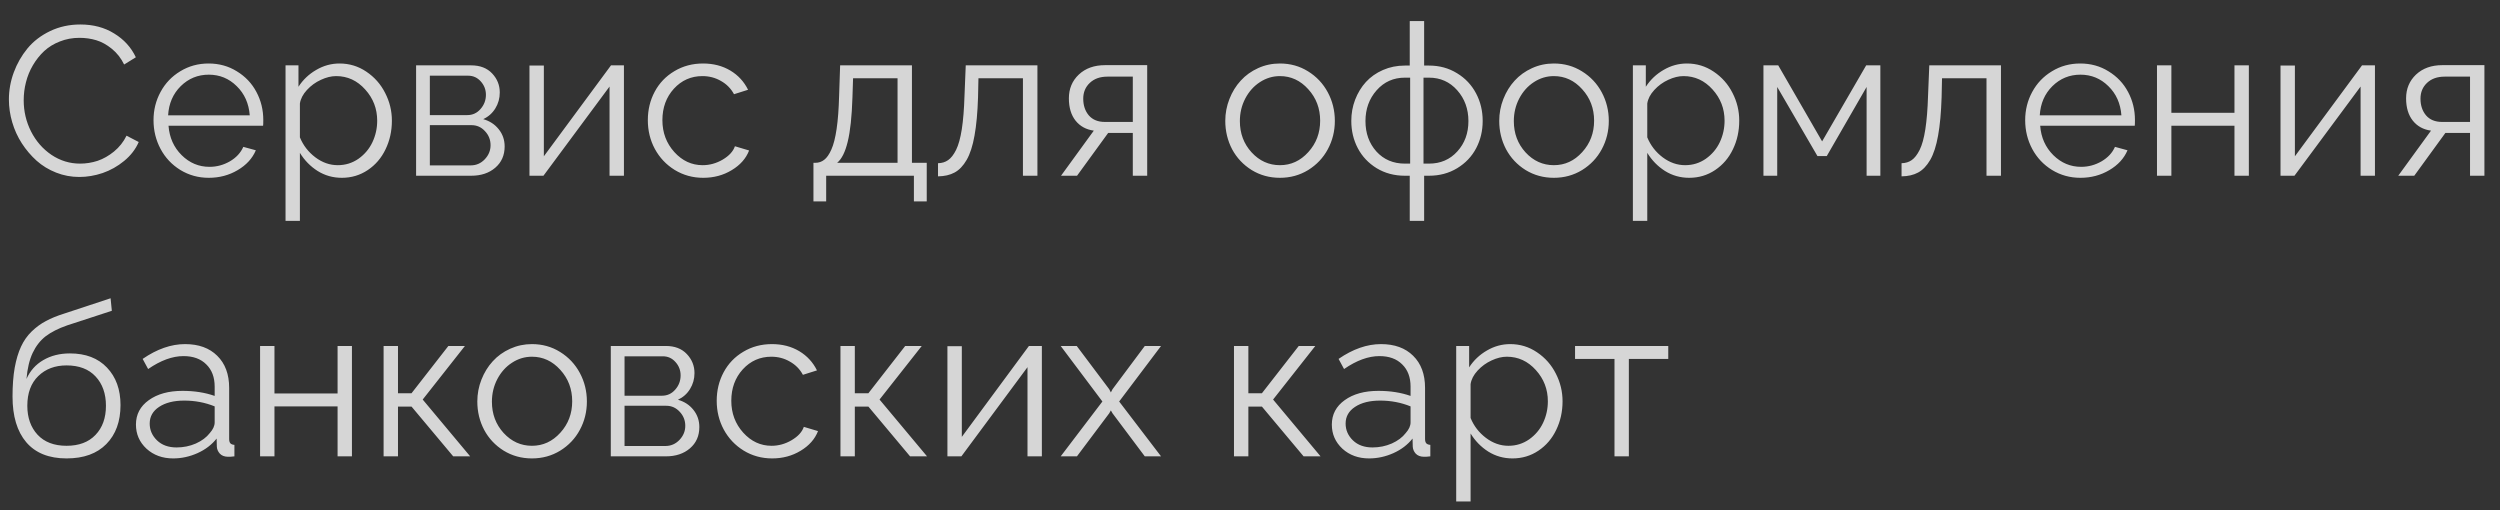 <?xml version="1.0" encoding="UTF-8"?> <svg xmlns="http://www.w3.org/2000/svg" width="98" height="20" viewBox="0 0 98 20" fill="none"><rect x="0" y="0" width="98" height="20" fill="#333333" stroke="none"/> <path opacity="0.8" d="M3.147 0.96C3.655 0.96 4.099 1.077 4.477 1.313C4.858 1.545 5.141 1.856 5.325 2.245L4.866 2.529C4.745 2.28 4.584 2.075 4.384 1.913C4.184 1.751 3.98 1.638 3.771 1.576C3.563 1.514 3.344 1.483 3.115 1.483C2.841 1.483 2.586 1.53 2.348 1.625C2.11 1.717 1.905 1.842 1.732 2.002C1.561 2.162 1.414 2.347 1.29 2.558C1.168 2.766 1.077 2.987 1.018 3.223C0.958 3.455 0.929 3.692 0.929 3.932C0.929 4.365 1.025 4.772 1.217 5.153C1.409 5.531 1.675 5.837 2.015 6.069C2.359 6.299 2.733 6.414 3.139 6.414C3.371 6.414 3.6 6.378 3.824 6.305C4.049 6.229 4.264 6.107 4.469 5.94C4.677 5.769 4.841 5.563 4.96 5.319L5.438 5.567C5.317 5.848 5.126 6.095 4.866 6.309C4.61 6.52 4.328 6.678 4.023 6.783C3.72 6.886 3.415 6.937 3.106 6.937C2.793 6.937 2.491 6.881 2.202 6.767C1.913 6.653 1.657 6.498 1.436 6.301C1.214 6.101 1.021 5.873 0.856 5.619C0.691 5.363 0.565 5.087 0.479 4.792C0.392 4.495 0.349 4.197 0.349 3.9C0.349 3.54 0.412 3.188 0.539 2.841C0.666 2.495 0.845 2.182 1.075 1.901C1.307 1.619 1.603 1.392 1.963 1.219C2.325 1.046 2.72 0.96 3.147 0.96ZM8.184 6.97C7.775 6.97 7.404 6.867 7.068 6.662C6.736 6.456 6.478 6.182 6.294 5.838C6.11 5.492 6.018 5.116 6.018 4.711C6.018 4.311 6.11 3.942 6.294 3.604C6.478 3.263 6.736 2.993 7.068 2.793C7.401 2.59 7.77 2.489 8.176 2.489C8.586 2.489 8.957 2.591 9.287 2.797C9.619 3 9.875 3.27 10.053 3.608C10.232 3.943 10.321 4.308 10.321 4.703C10.321 4.827 10.318 4.903 10.313 4.93H6.606C6.641 5.392 6.813 5.776 7.121 6.082C7.429 6.387 7.793 6.54 8.212 6.54C8.496 6.54 8.762 6.468 9.011 6.325C9.26 6.179 9.435 5.99 9.538 5.757L10.029 5.891C9.894 6.21 9.656 6.47 9.315 6.67C8.977 6.87 8.6 6.97 8.184 6.97ZM6.59 4.52H9.79C9.754 4.055 9.584 3.674 9.279 3.377C8.976 3.077 8.611 2.927 8.184 2.927C7.757 2.927 7.39 3.077 7.085 3.377C6.782 3.677 6.617 4.058 6.59 4.52ZM11.756 5.992V8.657H11.193V2.562H11.7V3.401C11.878 3.125 12.111 2.905 12.397 2.74C12.684 2.572 12.988 2.489 13.31 2.489C13.694 2.489 14.044 2.595 14.36 2.809C14.679 3.023 14.925 3.301 15.098 3.644C15.274 3.985 15.362 4.347 15.362 4.731C15.362 5.137 15.279 5.51 15.114 5.851C14.952 6.191 14.72 6.463 14.417 6.666C14.117 6.868 13.777 6.97 13.399 6.97C13.053 6.97 12.736 6.881 12.45 6.702C12.166 6.521 11.935 6.284 11.756 5.992ZM14.786 4.731C14.786 4.261 14.629 3.853 14.315 3.507C14.002 3.158 13.622 2.983 13.176 2.983C12.986 2.983 12.788 3.032 12.58 3.129C12.371 3.224 12.189 3.356 12.032 3.527C11.875 3.697 11.784 3.874 11.756 4.058V5.384C11.886 5.7 12.088 5.961 12.361 6.167C12.634 6.372 12.927 6.475 13.241 6.475C13.541 6.475 13.811 6.391 14.052 6.224C14.292 6.053 14.475 5.837 14.599 5.575C14.724 5.31 14.786 5.029 14.786 4.731ZM16.311 6.889V2.562H18.468C18.817 2.562 19.091 2.667 19.291 2.878C19.491 3.089 19.591 3.338 19.591 3.624C19.591 3.854 19.533 4.062 19.417 4.249C19.303 4.435 19.145 4.576 18.942 4.67C19.197 4.743 19.399 4.876 19.551 5.068C19.705 5.26 19.782 5.484 19.782 5.741C19.782 6.087 19.659 6.366 19.413 6.576C19.17 6.785 18.855 6.889 18.468 6.889H16.311ZM16.85 4.512H18.318C18.526 4.512 18.699 4.432 18.837 4.273C18.978 4.113 19.048 3.928 19.048 3.717C19.048 3.515 18.98 3.339 18.845 3.19C18.713 3.042 18.548 2.967 18.35 2.967H16.85V4.512ZM16.85 6.483H18.452C18.668 6.483 18.852 6.403 19.003 6.244C19.155 6.084 19.23 5.901 19.23 5.692C19.23 5.479 19.157 5.295 19.011 5.141C18.868 4.984 18.692 4.906 18.484 4.906H16.85V6.483ZM20.755 6.889V2.57H21.319V6.126L23.951 2.562H24.458V6.889H23.894V3.393L21.303 6.889H20.755ZM27.568 6.97C27.157 6.97 26.784 6.867 26.449 6.662C26.116 6.456 25.857 6.182 25.67 5.838C25.486 5.495 25.395 5.119 25.395 4.711C25.395 4.303 25.485 3.93 25.666 3.592C25.847 3.254 26.104 2.986 26.437 2.789C26.769 2.589 27.144 2.489 27.56 2.489C27.963 2.489 28.318 2.581 28.627 2.764C28.935 2.948 29.167 3.2 29.324 3.519L28.773 3.693C28.654 3.471 28.483 3.298 28.262 3.174C28.043 3.047 27.801 2.983 27.536 2.983C27.092 2.983 26.719 3.148 26.416 3.478C26.116 3.808 25.966 4.219 25.966 4.711C25.966 5.198 26.122 5.614 26.433 5.96C26.744 6.303 27.114 6.475 27.544 6.475C27.82 6.475 28.082 6.402 28.331 6.256C28.582 6.107 28.741 5.933 28.809 5.733L29.365 5.899C29.243 6.213 29.016 6.47 28.683 6.67C28.354 6.87 27.982 6.97 27.568 6.97ZM31.887 7.894V6.382H31.96C32.093 6.382 32.209 6.343 32.309 6.264C32.412 6.186 32.505 6.052 32.589 5.863C32.675 5.673 32.744 5.404 32.795 5.056C32.847 4.704 32.879 4.274 32.893 3.766L32.933 2.562H35.748V6.382H36.328V7.894H35.825V6.889H32.386V7.894H31.887ZM32.816 6.382H35.184V3.069H33.44L33.416 3.815C33.392 4.572 33.33 5.153 33.229 5.559C33.132 5.961 32.994 6.236 32.816 6.382ZM36.77 6.913V6.398C36.924 6.395 37.056 6.355 37.167 6.276C37.281 6.198 37.385 6.064 37.479 5.875C37.574 5.683 37.648 5.413 37.703 5.064C37.757 4.712 37.792 4.28 37.808 3.766L37.857 2.562H40.667V6.889H40.099V3.069H38.355L38.339 3.815C38.32 4.412 38.274 4.912 38.201 5.315C38.131 5.715 38.028 6.033 37.893 6.268C37.758 6.501 37.6 6.666 37.419 6.763C37.24 6.86 37.024 6.91 36.77 6.913ZM41.592 6.889L42.877 5.121C42.577 5.08 42.339 4.95 42.163 4.731C41.988 4.51 41.9 4.218 41.9 3.855C41.9 3.479 42.029 3.169 42.289 2.923C42.551 2.677 42.895 2.554 43.319 2.554H44.97V6.889H44.406V5.21H43.441L42.22 6.889H41.592ZM43.311 4.78H44.406V3.004H43.408C43.124 3.004 42.896 3.085 42.723 3.247C42.55 3.409 42.463 3.616 42.463 3.867C42.463 4.132 42.536 4.351 42.682 4.524C42.831 4.695 43.041 4.78 43.311 4.78ZM48.031 4.739C48.031 4.439 48.086 4.153 48.194 3.88C48.302 3.604 48.449 3.365 48.636 3.162C48.822 2.956 49.049 2.793 49.317 2.671C49.585 2.549 49.87 2.489 50.173 2.489C50.578 2.489 50.946 2.591 51.276 2.797C51.608 3.002 51.866 3.277 52.05 3.62C52.234 3.963 52.326 4.337 52.326 4.739C52.326 5.139 52.234 5.51 52.05 5.851C51.869 6.188 51.612 6.46 51.28 6.666C50.95 6.868 50.581 6.97 50.173 6.97C49.764 6.97 49.395 6.868 49.066 6.666C48.736 6.46 48.48 6.188 48.299 5.851C48.121 5.51 48.031 5.139 48.031 4.739ZM49.062 5.972C49.37 6.307 49.74 6.475 50.173 6.475C50.605 6.475 50.976 6.305 51.284 5.964C51.595 5.623 51.75 5.212 51.75 4.731C51.75 4.25 51.595 3.839 51.284 3.498C50.976 3.155 50.605 2.983 50.173 2.983C49.892 2.983 49.631 3.062 49.39 3.219C49.149 3.375 48.957 3.59 48.814 3.863C48.673 4.134 48.603 4.428 48.603 4.747C48.603 5.229 48.756 5.637 49.062 5.972ZM55.262 8.657V6.889H55.072C54.658 6.889 54.289 6.79 53.964 6.593C53.643 6.395 53.397 6.134 53.226 5.81C53.056 5.486 52.971 5.129 52.971 4.739C52.971 4.447 53.021 4.17 53.121 3.908C53.224 3.643 53.364 3.412 53.543 3.215C53.724 3.017 53.947 2.86 54.212 2.744C54.477 2.628 54.763 2.57 55.072 2.57H55.262V0.826H55.826V2.57H56.016C56.425 2.57 56.791 2.67 57.115 2.87C57.44 3.067 57.688 3.331 57.862 3.661C58.035 3.988 58.121 4.347 58.121 4.739C58.121 5.129 58.036 5.486 57.866 5.81C57.695 6.134 57.448 6.395 57.123 6.593C56.799 6.79 56.43 6.889 56.016 6.889H55.826V8.657H55.262ZM55.072 6.414H55.278V3.044H55.072C54.625 3.044 54.256 3.209 53.964 3.539C53.672 3.869 53.526 4.272 53.526 4.747C53.526 5.223 53.67 5.621 53.956 5.94C54.245 6.256 54.617 6.414 55.072 6.414ZM55.801 6.414H56.016C56.468 6.414 56.838 6.255 57.127 5.936C57.417 5.617 57.562 5.221 57.562 4.747C57.562 4.272 57.416 3.869 57.123 3.539C56.831 3.209 56.462 3.044 56.016 3.044H55.801V6.414ZM58.77 4.739C58.77 4.439 58.824 4.153 58.932 3.88C59.04 3.604 59.188 3.365 59.374 3.162C59.561 2.956 59.788 2.793 60.056 2.671C60.323 2.549 60.608 2.489 60.911 2.489C61.317 2.489 61.684 2.591 62.014 2.797C62.347 3.002 62.605 3.277 62.789 3.62C62.973 3.963 63.065 4.337 63.065 4.739C63.065 5.139 62.973 5.51 62.789 5.851C62.608 6.188 62.351 6.46 62.018 6.666C61.688 6.868 61.319 6.97 60.911 6.97C60.503 6.97 60.134 6.868 59.804 6.666C59.474 6.46 59.219 6.188 59.038 5.851C58.859 5.51 58.77 5.139 58.77 4.739ZM59.8 5.972C60.108 6.307 60.479 6.475 60.911 6.475C61.344 6.475 61.714 6.305 62.022 5.964C62.333 5.623 62.489 5.212 62.489 4.731C62.489 4.25 62.333 3.839 62.022 3.498C61.714 3.155 61.344 2.983 60.911 2.983C60.63 2.983 60.369 3.062 60.129 3.219C59.888 3.375 59.696 3.59 59.553 3.863C59.412 4.134 59.342 4.428 59.342 4.747C59.342 5.229 59.495 5.637 59.8 5.972ZM64.573 5.992V8.657H64.009V2.562H64.516V3.401C64.695 3.125 64.927 2.905 65.214 2.74C65.501 2.572 65.805 2.489 66.126 2.489C66.51 2.489 66.86 2.595 67.177 2.809C67.496 3.023 67.742 3.301 67.915 3.644C68.091 3.985 68.178 4.347 68.178 4.731C68.178 5.137 68.096 5.51 67.931 5.851C67.769 6.191 67.536 6.463 67.233 6.666C66.933 6.868 66.594 6.97 66.216 6.97C65.87 6.97 65.553 6.881 65.267 6.702C64.983 6.521 64.752 6.284 64.573 5.992ZM67.603 4.731C67.603 4.261 67.446 3.853 67.132 3.507C66.818 3.158 66.439 2.983 65.993 2.983C65.803 2.983 65.605 3.032 65.396 3.129C65.188 3.224 65.006 3.356 64.849 3.527C64.692 3.697 64.6 3.874 64.573 4.058V5.384C64.703 5.7 64.904 5.961 65.177 6.167C65.45 6.372 65.744 6.475 66.057 6.475C66.358 6.475 66.628 6.391 66.868 6.224C67.109 6.053 67.292 5.837 67.416 5.575C67.54 5.31 67.603 5.029 67.603 4.731ZM69.127 6.889V2.562H69.707L71.427 5.542L73.154 2.562H73.71V6.889H73.171V3.409L71.609 6.118H71.244L69.667 3.409V6.889H69.127ZM74.541 6.913V6.398C74.695 6.395 74.828 6.355 74.939 6.276C75.052 6.198 75.156 6.064 75.251 5.875C75.346 5.683 75.42 5.413 75.474 5.064C75.528 4.712 75.563 4.28 75.579 3.766L75.628 2.562H78.438V6.889H77.871V3.069H76.127L76.111 3.815C76.092 4.412 76.046 4.912 75.973 5.315C75.902 5.715 75.8 6.033 75.665 6.268C75.529 6.501 75.371 6.666 75.19 6.763C75.012 6.86 74.795 6.91 74.541 6.913ZM81.553 6.97C81.145 6.97 80.773 6.867 80.438 6.662C80.105 6.456 79.847 6.182 79.663 5.838C79.479 5.492 79.387 5.116 79.387 4.711C79.387 4.311 79.479 3.942 79.663 3.604C79.847 3.263 80.105 2.993 80.438 2.793C80.77 2.59 81.139 2.489 81.545 2.489C81.956 2.489 82.326 2.591 82.656 2.797C82.988 3 83.244 3.27 83.422 3.608C83.601 3.943 83.69 4.308 83.69 4.703C83.69 4.827 83.687 4.903 83.682 4.93H79.975C80.01 5.392 80.182 5.776 80.49 6.082C80.799 6.387 81.162 6.54 81.581 6.54C81.865 6.54 82.131 6.468 82.38 6.325C82.629 6.179 82.805 5.99 82.907 5.757L83.398 5.891C83.263 6.21 83.025 6.47 82.684 6.67C82.346 6.87 81.969 6.97 81.553 6.97ZM79.959 4.52H83.159C83.124 4.055 82.953 3.674 82.648 3.377C82.345 3.077 81.98 2.927 81.553 2.927C81.126 2.927 80.759 3.077 80.454 3.377C80.151 3.677 79.986 4.058 79.959 4.52ZM84.554 6.889V2.562H85.118V4.423H87.591V2.562H88.155V6.889H87.591V4.93H85.118V6.889H84.554ZM89.396 6.889V2.57H89.96V6.126L92.591 2.562H93.098V6.889H92.535V3.393L89.943 6.889H89.396ZM94.011 6.889L95.296 5.121C94.996 5.08 94.758 4.95 94.583 4.731C94.407 4.51 94.319 4.218 94.319 3.855C94.319 3.479 94.449 3.169 94.708 2.923C94.971 2.677 95.314 2.554 95.738 2.554H97.389V6.889H96.825V5.21H95.86L94.639 6.889H94.011ZM95.73 4.78H96.825V3.004H95.828C95.544 3.004 95.315 3.085 95.142 3.247C94.969 3.409 94.883 3.616 94.883 3.867C94.883 4.132 94.956 4.351 95.102 4.524C95.25 4.695 95.46 4.78 95.73 4.78ZM2.608 17.97C1.918 17.97 1.392 17.759 1.03 17.337C0.67 16.913 0.491 16.315 0.491 15.545C0.491 15.117 0.519 14.742 0.576 14.417C0.635 14.093 0.718 13.817 0.823 13.59C0.929 13.36 1.068 13.162 1.241 12.994C1.414 12.826 1.601 12.69 1.801 12.584C2.001 12.476 2.24 12.379 2.518 12.292L4.335 11.692L4.384 12.183L2.632 12.755C2.286 12.876 2.006 13.018 1.792 13.18C1.582 13.343 1.411 13.56 1.281 13.833C1.154 14.104 1.073 14.444 1.038 14.855C1.179 14.536 1.398 14.29 1.695 14.117C1.995 13.941 2.344 13.854 2.741 13.854C3.358 13.854 3.842 14.039 4.193 14.409C4.547 14.78 4.724 15.269 4.724 15.877C4.724 16.521 4.539 17.03 4.169 17.406C3.801 17.782 3.281 17.97 2.608 17.97ZM1.472 17.041C1.742 17.33 2.121 17.475 2.608 17.475C3.094 17.475 3.473 17.333 3.743 17.049C4.016 16.765 4.153 16.384 4.153 15.906C4.153 15.43 4.017 15.047 3.747 14.758C3.479 14.469 3.1 14.324 2.608 14.324C2.156 14.324 1.787 14.463 1.5 14.742C1.214 15.02 1.071 15.408 1.071 15.906C1.071 16.371 1.204 16.749 1.472 17.041ZM5.329 16.644C5.329 16.246 5.496 15.927 5.832 15.687C6.17 15.443 6.61 15.322 7.154 15.322C7.619 15.322 8.039 15.388 8.415 15.52V15.155C8.415 14.788 8.305 14.497 8.086 14.284C7.87 14.067 7.573 13.959 7.194 13.959C6.759 13.959 6.297 14.128 5.807 14.466L5.592 14.069C6.155 13.682 6.709 13.489 7.255 13.489C7.788 13.489 8.208 13.641 8.516 13.947C8.827 14.252 8.983 14.671 8.983 15.204V17.207C8.983 17.286 8.999 17.343 9.031 17.378C9.064 17.413 9.116 17.433 9.189 17.439V17.889C9.054 17.905 8.968 17.91 8.93 17.905C8.797 17.902 8.693 17.862 8.618 17.783C8.545 17.702 8.505 17.61 8.5 17.508L8.492 17.191C8.3 17.434 8.05 17.625 7.742 17.763C7.433 17.901 7.116 17.97 6.789 17.97C6.37 17.97 6.021 17.843 5.742 17.589C5.467 17.332 5.329 17.017 5.329 16.644ZM8.224 16.976C8.351 16.833 8.415 16.694 8.415 16.558V15.93C8.039 15.778 7.642 15.703 7.223 15.703C6.814 15.703 6.486 15.785 6.237 15.95C5.991 16.112 5.868 16.33 5.868 16.603C5.868 16.857 5.964 17.078 6.156 17.264C6.348 17.448 6.603 17.54 6.922 17.54C7.19 17.54 7.442 17.488 7.677 17.386C7.912 17.28 8.094 17.144 8.224 16.976ZM10.195 17.889V13.562H10.759V15.423H13.233V13.562H13.796V17.889H13.233V15.93H10.759V17.889H10.195ZM15.037 17.889V13.562H15.601V15.415H16.132L17.576 13.562H18.225L16.57 15.662L18.431 17.889H17.766L16.132 15.938H15.601V17.889H15.037ZM18.711 15.739C18.711 15.439 18.765 15.153 18.873 14.88C18.982 14.604 19.129 14.365 19.316 14.162C19.502 13.956 19.729 13.793 19.997 13.671C20.265 13.55 20.55 13.489 20.852 13.489C21.258 13.489 21.626 13.591 21.956 13.797C22.288 14.002 22.546 14.277 22.73 14.62C22.914 14.963 23.006 15.336 23.006 15.739C23.006 16.14 22.914 16.51 22.73 16.851C22.549 17.189 22.292 17.46 21.96 17.666C21.63 17.868 21.261 17.97 20.852 17.97C20.444 17.97 20.075 17.868 19.745 17.666C19.416 17.46 19.16 17.189 18.979 16.851C18.8 16.51 18.711 16.14 18.711 15.739ZM19.741 16.972C20.05 17.307 20.42 17.475 20.852 17.475C21.285 17.475 21.655 17.305 21.964 16.964C22.275 16.623 22.43 16.212 22.43 15.731C22.43 15.25 22.275 14.839 21.964 14.498C21.655 14.155 21.285 13.983 20.852 13.983C20.571 13.983 20.311 14.062 20.07 14.219C19.829 14.375 19.637 14.59 19.494 14.863C19.353 15.134 19.283 15.428 19.283 15.748C19.283 16.229 19.436 16.637 19.741 16.972ZM23.943 17.889V13.562H26.1C26.449 13.562 26.723 13.667 26.923 13.878C27.123 14.089 27.224 14.338 27.224 14.624C27.224 14.854 27.165 15.062 27.049 15.249C26.936 15.435 26.777 15.576 26.575 15.67C26.829 15.743 27.032 15.876 27.183 16.068C27.337 16.26 27.414 16.484 27.414 16.741C27.414 17.087 27.291 17.366 27.045 17.576C26.802 17.785 26.487 17.889 26.1 17.889H23.943ZM24.482 15.512H25.95C26.158 15.512 26.331 15.432 26.469 15.273C26.61 15.114 26.68 14.928 26.68 14.717C26.68 14.515 26.613 14.339 26.477 14.19C26.345 14.041 26.18 13.967 25.983 13.967H24.482V15.512ZM24.482 17.483H26.084C26.3 17.483 26.484 17.403 26.636 17.244C26.787 17.084 26.863 16.901 26.863 16.692C26.863 16.479 26.79 16.295 26.644 16.141C26.5 15.984 26.325 15.906 26.116 15.906H24.482V17.483ZM30.269 17.97C29.858 17.97 29.485 17.867 29.15 17.662C28.817 17.456 28.558 17.182 28.371 16.838C28.187 16.495 28.095 16.119 28.095 15.711C28.095 15.303 28.186 14.93 28.367 14.592C28.548 14.254 28.805 13.986 29.138 13.789C29.47 13.589 29.845 13.489 30.261 13.489C30.664 13.489 31.019 13.581 31.328 13.764C31.636 13.948 31.868 14.2 32.025 14.519L31.474 14.693C31.355 14.471 31.184 14.298 30.962 14.174C30.744 14.047 30.502 13.983 30.237 13.983C29.793 13.983 29.42 14.148 29.117 14.478C28.817 14.808 28.667 15.219 28.667 15.711C28.667 16.198 28.823 16.614 29.134 16.96C29.445 17.303 29.815 17.475 30.245 17.475C30.52 17.475 30.783 17.402 31.031 17.256C31.283 17.107 31.442 16.933 31.51 16.733L32.066 16.899C31.944 17.213 31.717 17.47 31.384 17.67C31.054 17.87 30.683 17.97 30.269 17.97ZM32.946 17.889V13.562H33.509V15.415H34.041L35.484 13.562H36.133L34.478 15.662L36.34 17.889H35.675L34.041 15.938H33.509V17.889H32.946ZM37.139 17.889V13.57H37.703V17.126L40.334 13.562H40.841V17.889H40.278V14.393L37.686 17.889H37.139ZM42.208 13.562L43.481 15.257L43.546 15.383L43.611 15.257L44.876 13.562H45.513L43.871 15.739L45.513 17.889H44.876L43.611 16.202L43.546 16.088L43.481 16.202L42.216 17.889H41.579L43.214 15.739L41.579 13.562H42.208ZM48.372 17.889V13.562H48.936V15.415H49.467L50.911 13.562H51.56L49.905 15.662L51.766 17.889H51.101L49.467 15.938H48.936V17.889H48.372ZM52.208 16.644C52.208 16.246 52.376 15.927 52.711 15.687C53.049 15.443 53.49 15.322 54.033 15.322C54.498 15.322 54.919 15.388 55.294 15.52V15.155C55.294 14.788 55.185 14.497 54.966 14.284C54.75 14.067 54.452 13.959 54.074 13.959C53.639 13.959 53.176 14.128 52.687 14.466L52.472 14.069C53.034 13.682 53.589 13.489 54.135 13.489C54.667 13.489 55.088 13.641 55.396 13.947C55.707 14.252 55.862 14.671 55.862 15.204V17.207C55.862 17.286 55.879 17.343 55.911 17.378C55.943 17.413 55.996 17.433 56.069 17.439V17.889C55.934 17.905 55.847 17.91 55.81 17.905C55.677 17.902 55.573 17.862 55.497 17.783C55.424 17.702 55.385 17.61 55.38 17.508L55.372 17.191C55.18 17.434 54.929 17.625 54.621 17.763C54.313 17.901 53.995 17.97 53.668 17.97C53.249 17.97 52.901 17.843 52.622 17.589C52.346 17.332 52.208 17.017 52.208 16.644ZM55.104 16.976C55.231 16.833 55.294 16.694 55.294 16.558V15.93C54.919 15.778 54.521 15.703 54.102 15.703C53.694 15.703 53.365 15.785 53.117 15.95C52.871 16.112 52.748 16.33 52.748 16.603C52.748 16.857 52.844 17.078 53.036 17.264C53.228 17.448 53.483 17.54 53.802 17.54C54.07 17.54 54.321 17.488 54.556 17.386C54.792 17.28 54.974 17.144 55.104 16.976ZM57.647 16.992V19.657H57.083V13.562H57.59V14.401C57.768 14.125 58.001 13.905 58.287 13.74C58.574 13.572 58.878 13.489 59.2 13.489C59.584 13.489 59.934 13.595 60.25 13.809C60.569 14.023 60.815 14.301 60.988 14.644C61.164 14.985 61.252 15.347 61.252 15.731C61.252 16.137 61.169 16.51 61.004 16.851C60.842 17.191 60.61 17.463 60.307 17.666C60.007 17.868 59.667 17.97 59.289 17.97C58.943 17.97 58.627 17.881 58.34 17.702C58.056 17.521 57.825 17.284 57.647 16.992ZM60.676 15.731C60.676 15.261 60.519 14.853 60.206 14.507C59.892 14.158 59.512 13.983 59.066 13.983C58.877 13.983 58.678 14.032 58.47 14.129C58.262 14.224 58.079 14.357 57.922 14.527C57.766 14.697 57.674 14.874 57.647 15.058V16.384C57.776 16.701 57.978 16.961 58.251 17.167C58.524 17.372 58.817 17.475 59.131 17.475C59.431 17.475 59.701 17.391 59.942 17.224C60.183 17.053 60.365 16.837 60.489 16.575C60.614 16.31 60.676 16.029 60.676 15.731ZM63.288 17.889V14.069H61.742V13.562H65.396V14.069H63.851V17.889H63.288Z" fill="white"></path> </svg> 